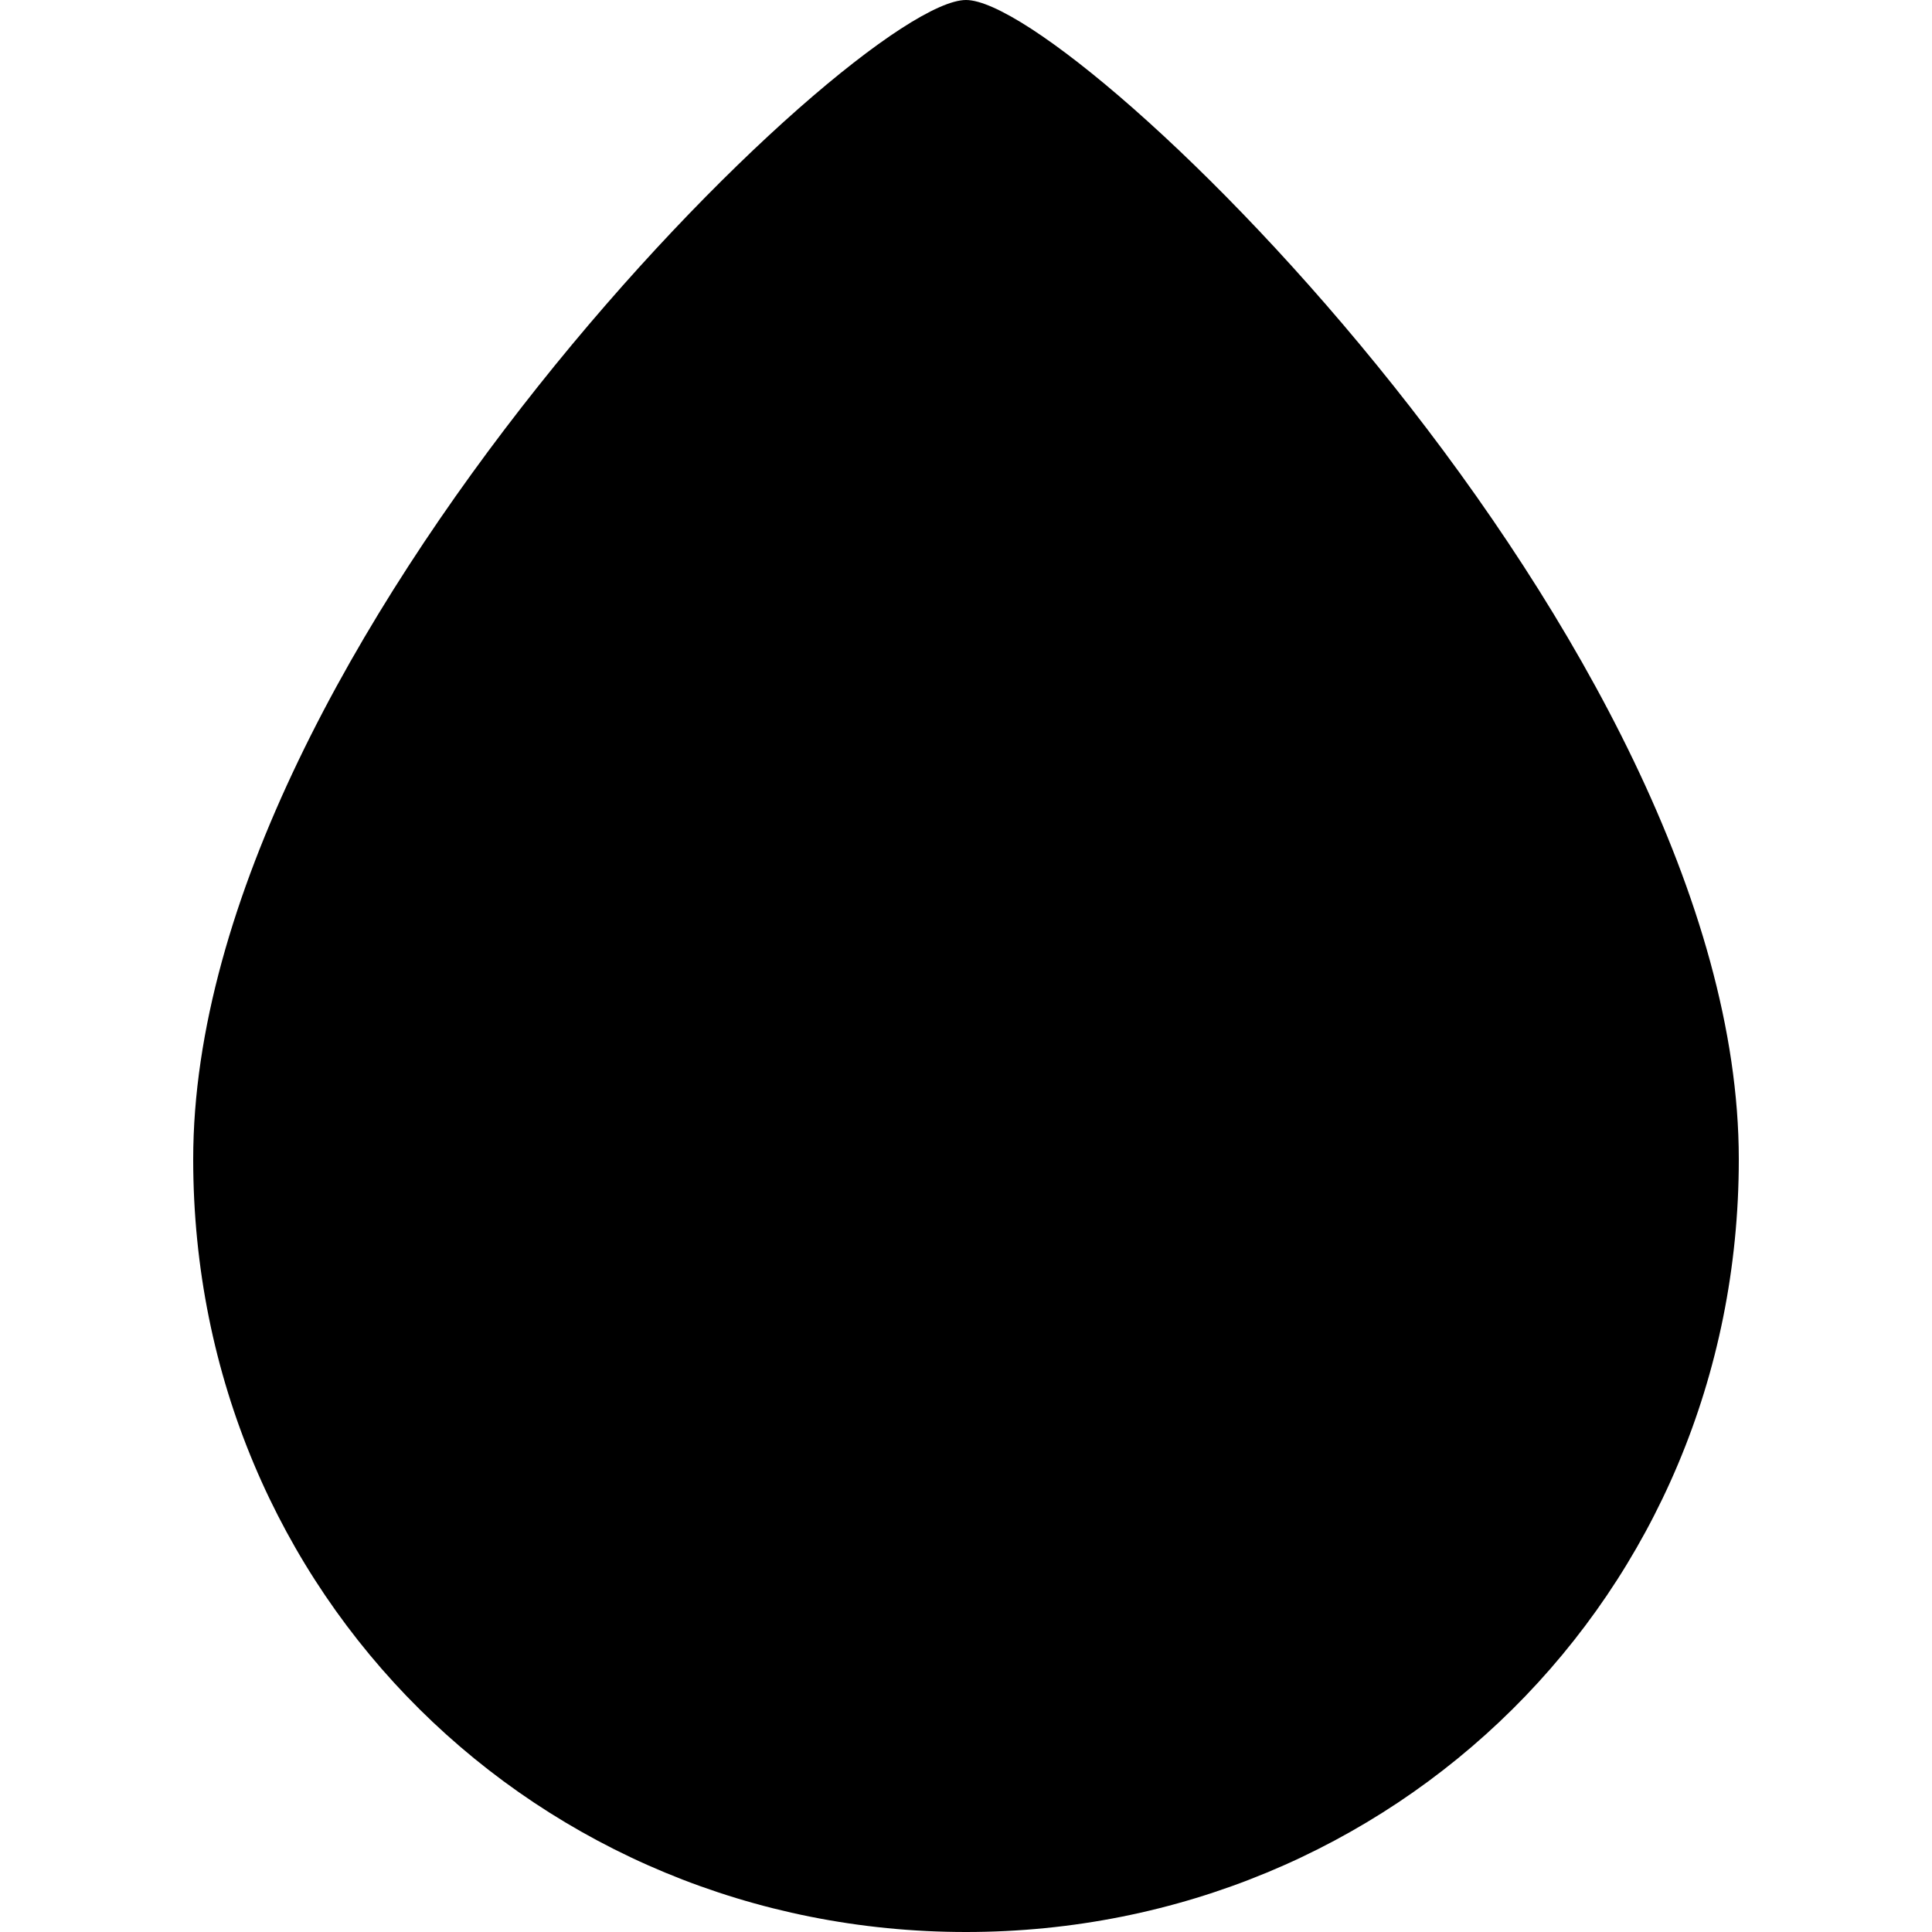 <?xml version="1.0" encoding="utf-8"?><!-- Скачано с сайта svg4.ru / Downloaded from svg4.ru -->
<svg width="800px" height="800px" viewBox="-1.5 0 15 15" xmlns="http://www.w3.org/2000/svg">
  <path fill="#000000" fill-rule="evenodd" d="M350,254 C350,257.388 347.314,260 344,260 C340.686,260 338,257.388 338,254 C338,250 343.139,245 344,245 C344.861,245 350,250 350,254 Z" transform="translate(-338 -245)"/>
</svg>